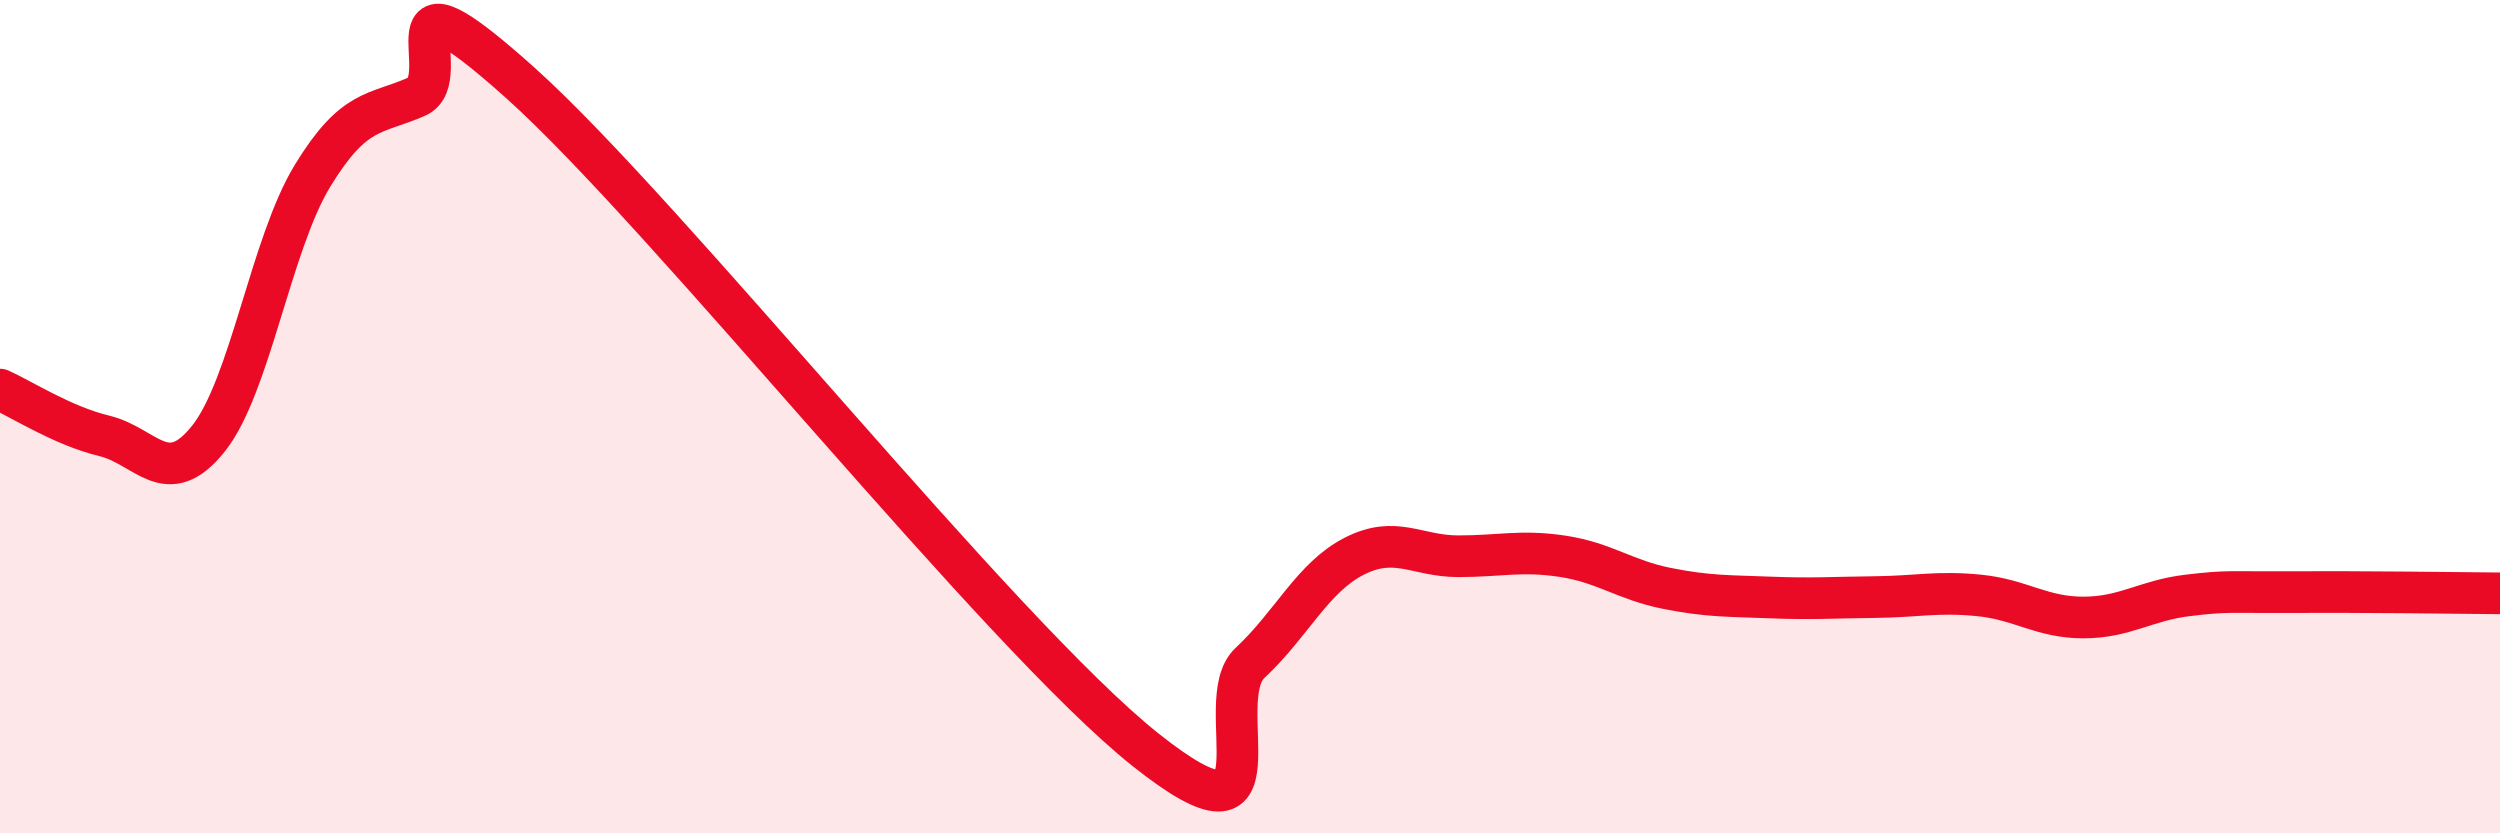 
    <svg width="60" height="20" viewBox="0 0 60 20" xmlns="http://www.w3.org/2000/svg">
      <path
        d="M 0,9.35 C 0.5,9.57 1.5,10.22 2.5,10.46 C 3.5,10.7 4,11.78 5,10.53 C 6,9.28 6.5,5.86 7.5,4.22 C 8.5,2.58 9,2.76 10,2.32 C 11,1.88 9,-1.14 12.5,2 C 16,5.14 24,15.22 27.5,18 C 31,20.78 29,16.84 30,15.91 C 31,14.98 31.5,13.86 32.5,13.35 C 33.5,12.84 34,13.35 35,13.35 C 36,13.35 36.5,13.2 37.5,13.35 C 38.5,13.5 39,13.92 40,14.12 C 41,14.32 41.5,14.3 42.5,14.34 C 43.5,14.38 44,14.34 45,14.33 C 46,14.32 46.5,14.19 47.5,14.29 C 48.5,14.39 49,14.82 50,14.82 C 51,14.82 51.5,14.41 52.5,14.29 C 53.5,14.17 53.5,14.22 55,14.21 C 56.5,14.2 59,14.23 60,14.24L60 20L0 20Z"
        fill="#EB0A25"
        opacity="0.1"
        stroke-linecap="round"
        stroke-linejoin="round"
      />
      <path
        d="M 0,9.35 C 0.5,9.57 1.5,10.22 2.5,10.46 C 3.5,10.7 4,11.78 5,10.53 C 6,9.28 6.5,5.86 7.5,4.22 C 8.5,2.58 9,2.76 10,2.32 C 11,1.88 9,-1.14 12.5,2 C 16,5.14 24,15.22 27.5,18 C 31,20.78 29,16.84 30,15.91 C 31,14.98 31.5,13.86 32.5,13.35 C 33.5,12.84 34,13.35 35,13.35 C 36,13.35 36.5,13.2 37.5,13.35 C 38.5,13.5 39,13.92 40,14.12 C 41,14.32 41.5,14.3 42.5,14.34 C 43.5,14.38 44,14.34 45,14.33 C 46,14.32 46.5,14.19 47.5,14.29 C 48.5,14.39 49,14.82 50,14.82 C 51,14.82 51.5,14.41 52.5,14.29 C 53.5,14.17 53.5,14.22 55,14.21 C 56.5,14.2 59,14.23 60,14.24"
        stroke="#EB0A25"
        stroke-width="1"
        fill="none"
        stroke-linecap="round"
        stroke-linejoin="round"
      />
    </svg>
  